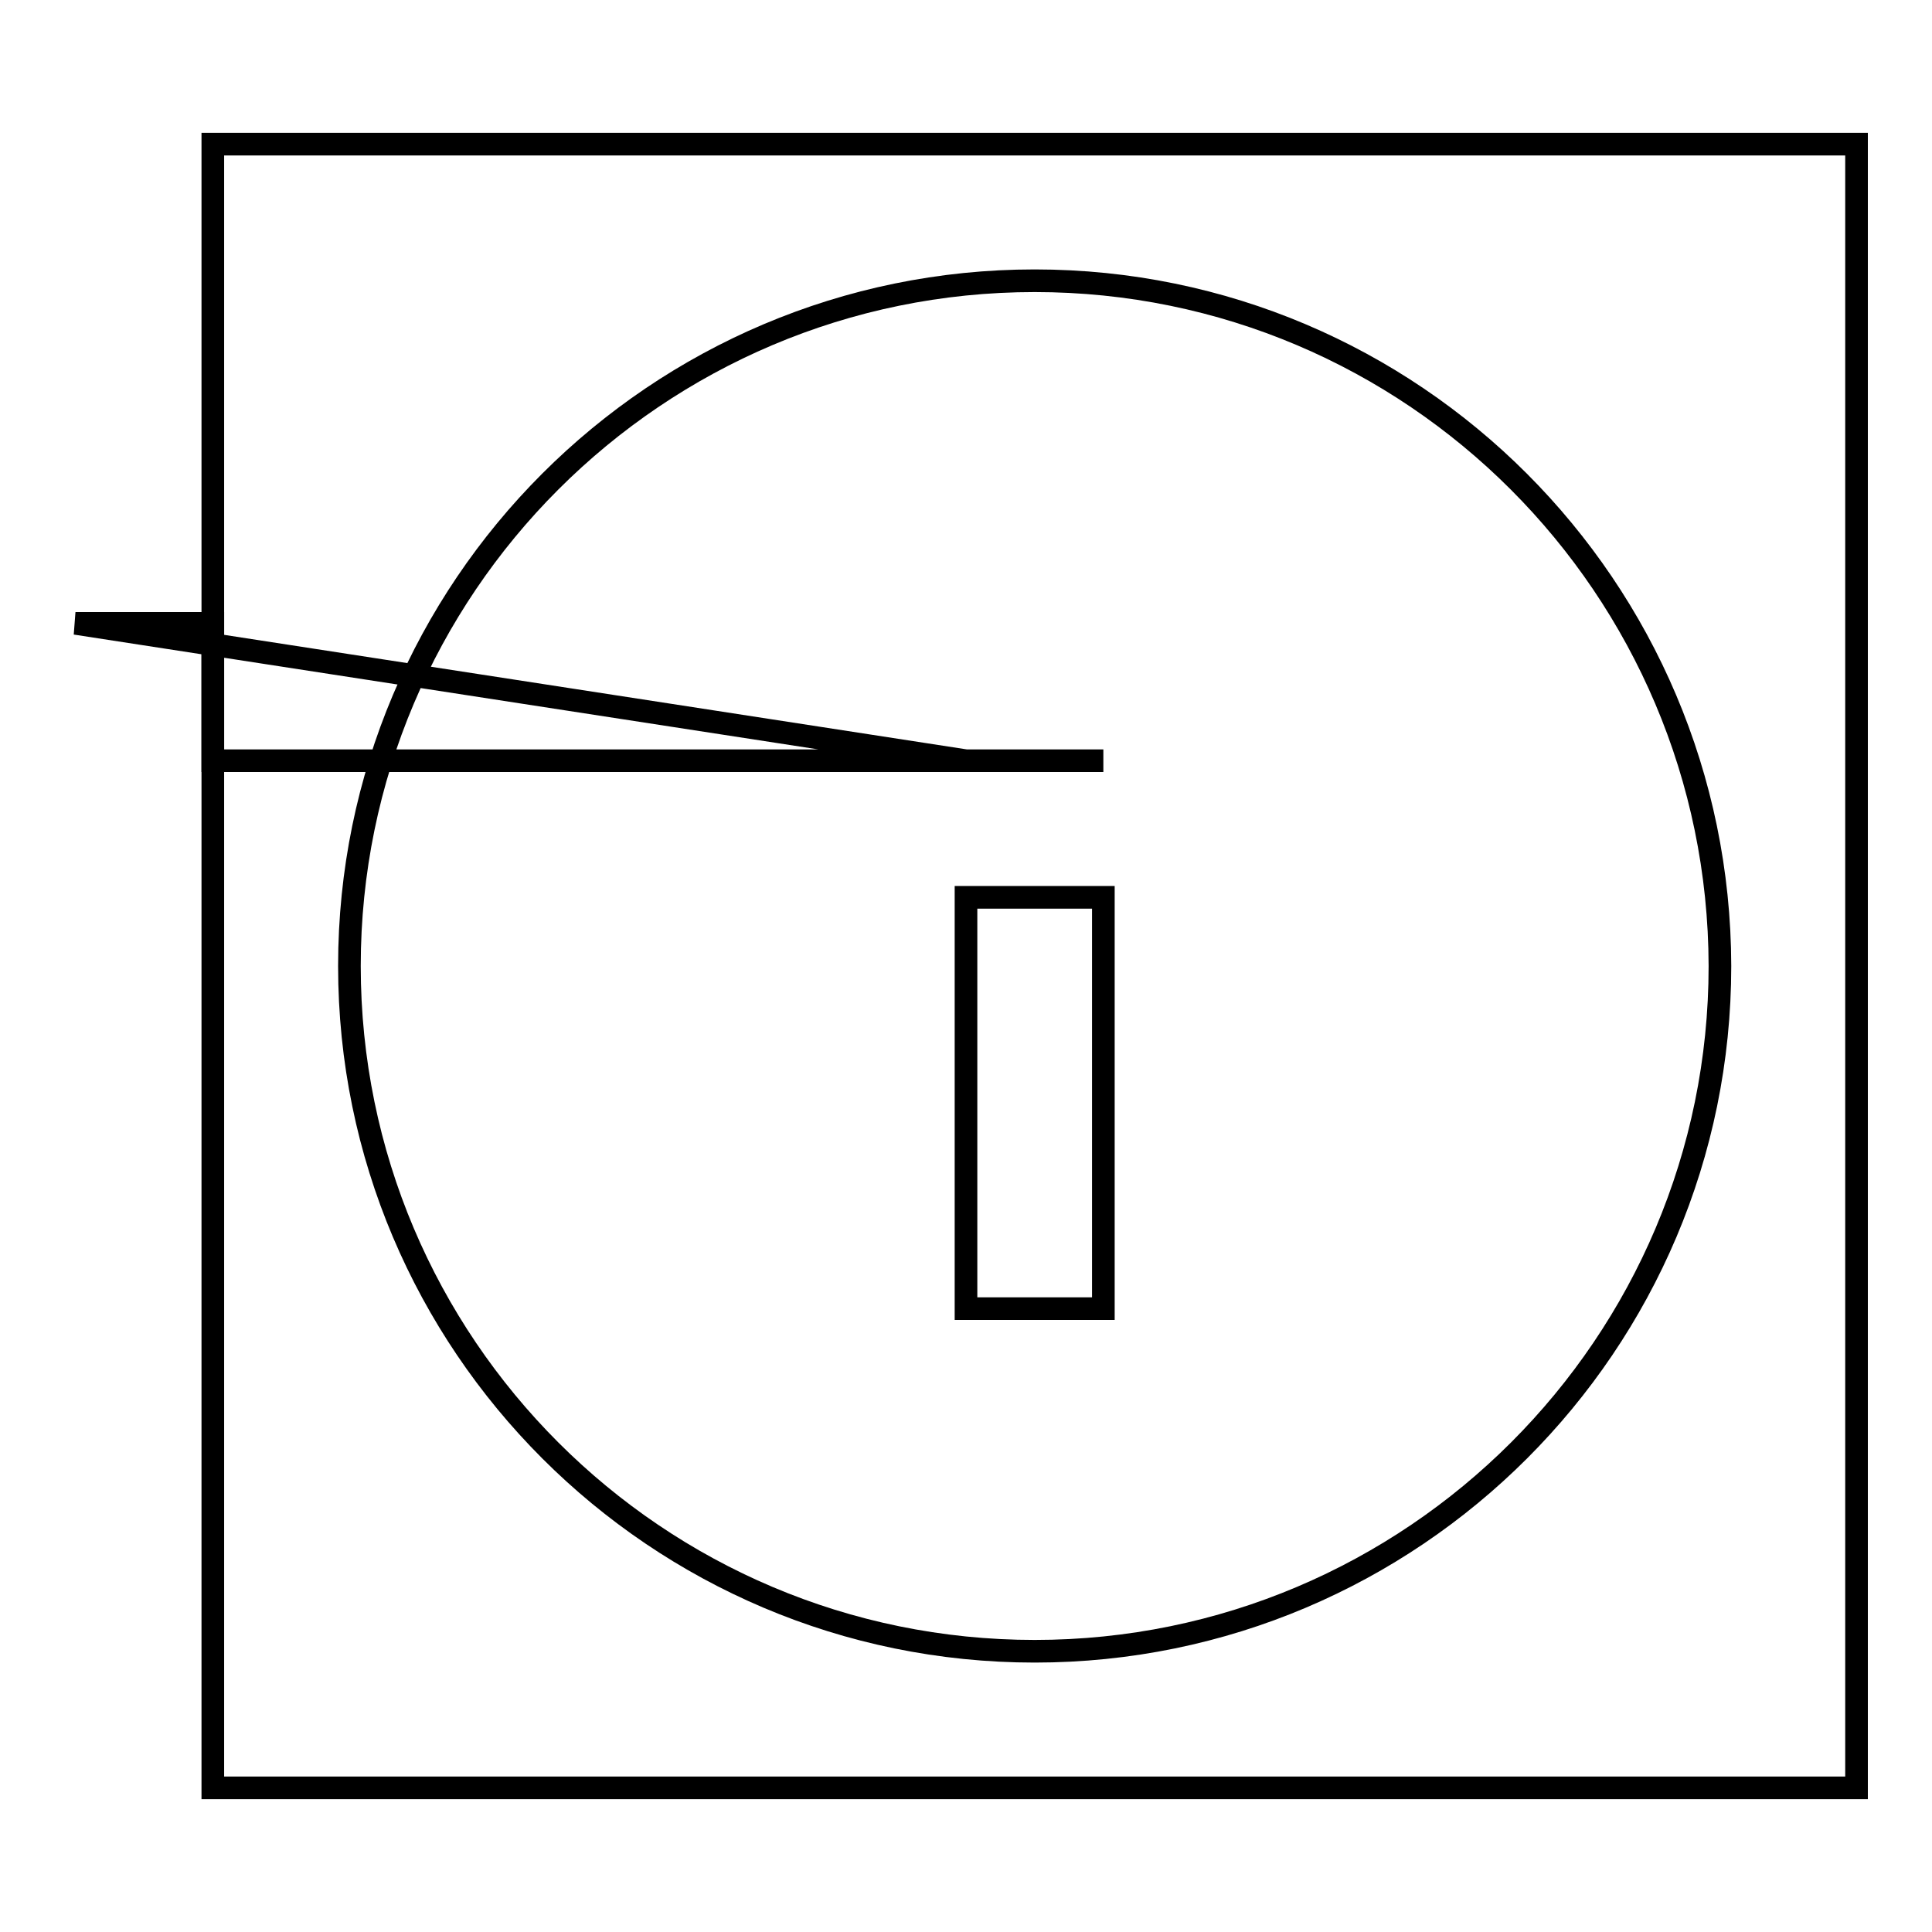 <?xml version="1.0" encoding="utf-8"?>
<!-- Svg Vector Icons : http://www.onlinewebfonts.com/icon -->
<!DOCTYPE svg PUBLIC "-//W3C//DTD SVG 1.1//EN" "http://www.w3.org/Graphics/SVG/1.1/DTD/svg11.dtd">
<svg version="1.1" xmlns="http://www.w3.org/2000/svg" xmlns:xlink="http://www.w3.org/1999/xlink" x="0px" y="0px" viewBox="0 0 256 256" enable-background="new 0 0 256 256" xml:space="preserve">
<g><g><path stroke-width="3" fill-opacity="0" stroke="#000000"  d="M28.2,19.1H246v217.8H28.2V19.1z"/><path stroke-width="3" fill-opacity="0" stroke="#000000"  d="M137.1,37.2C87,37.2,46.3,77.9,46.3,128c0,50.1,40.7,90.8,90.8,90.8c50.1,0,90.8-40.7,90.8-90.8C227.8,77.9,187.2,37.2,137.1,37.2z M146.2,173.4H128v-54.5h18.2V173.4z M146.2,100.8H128L10,82.6h18.2v18.2H146.2z"/></g></g>
</svg>